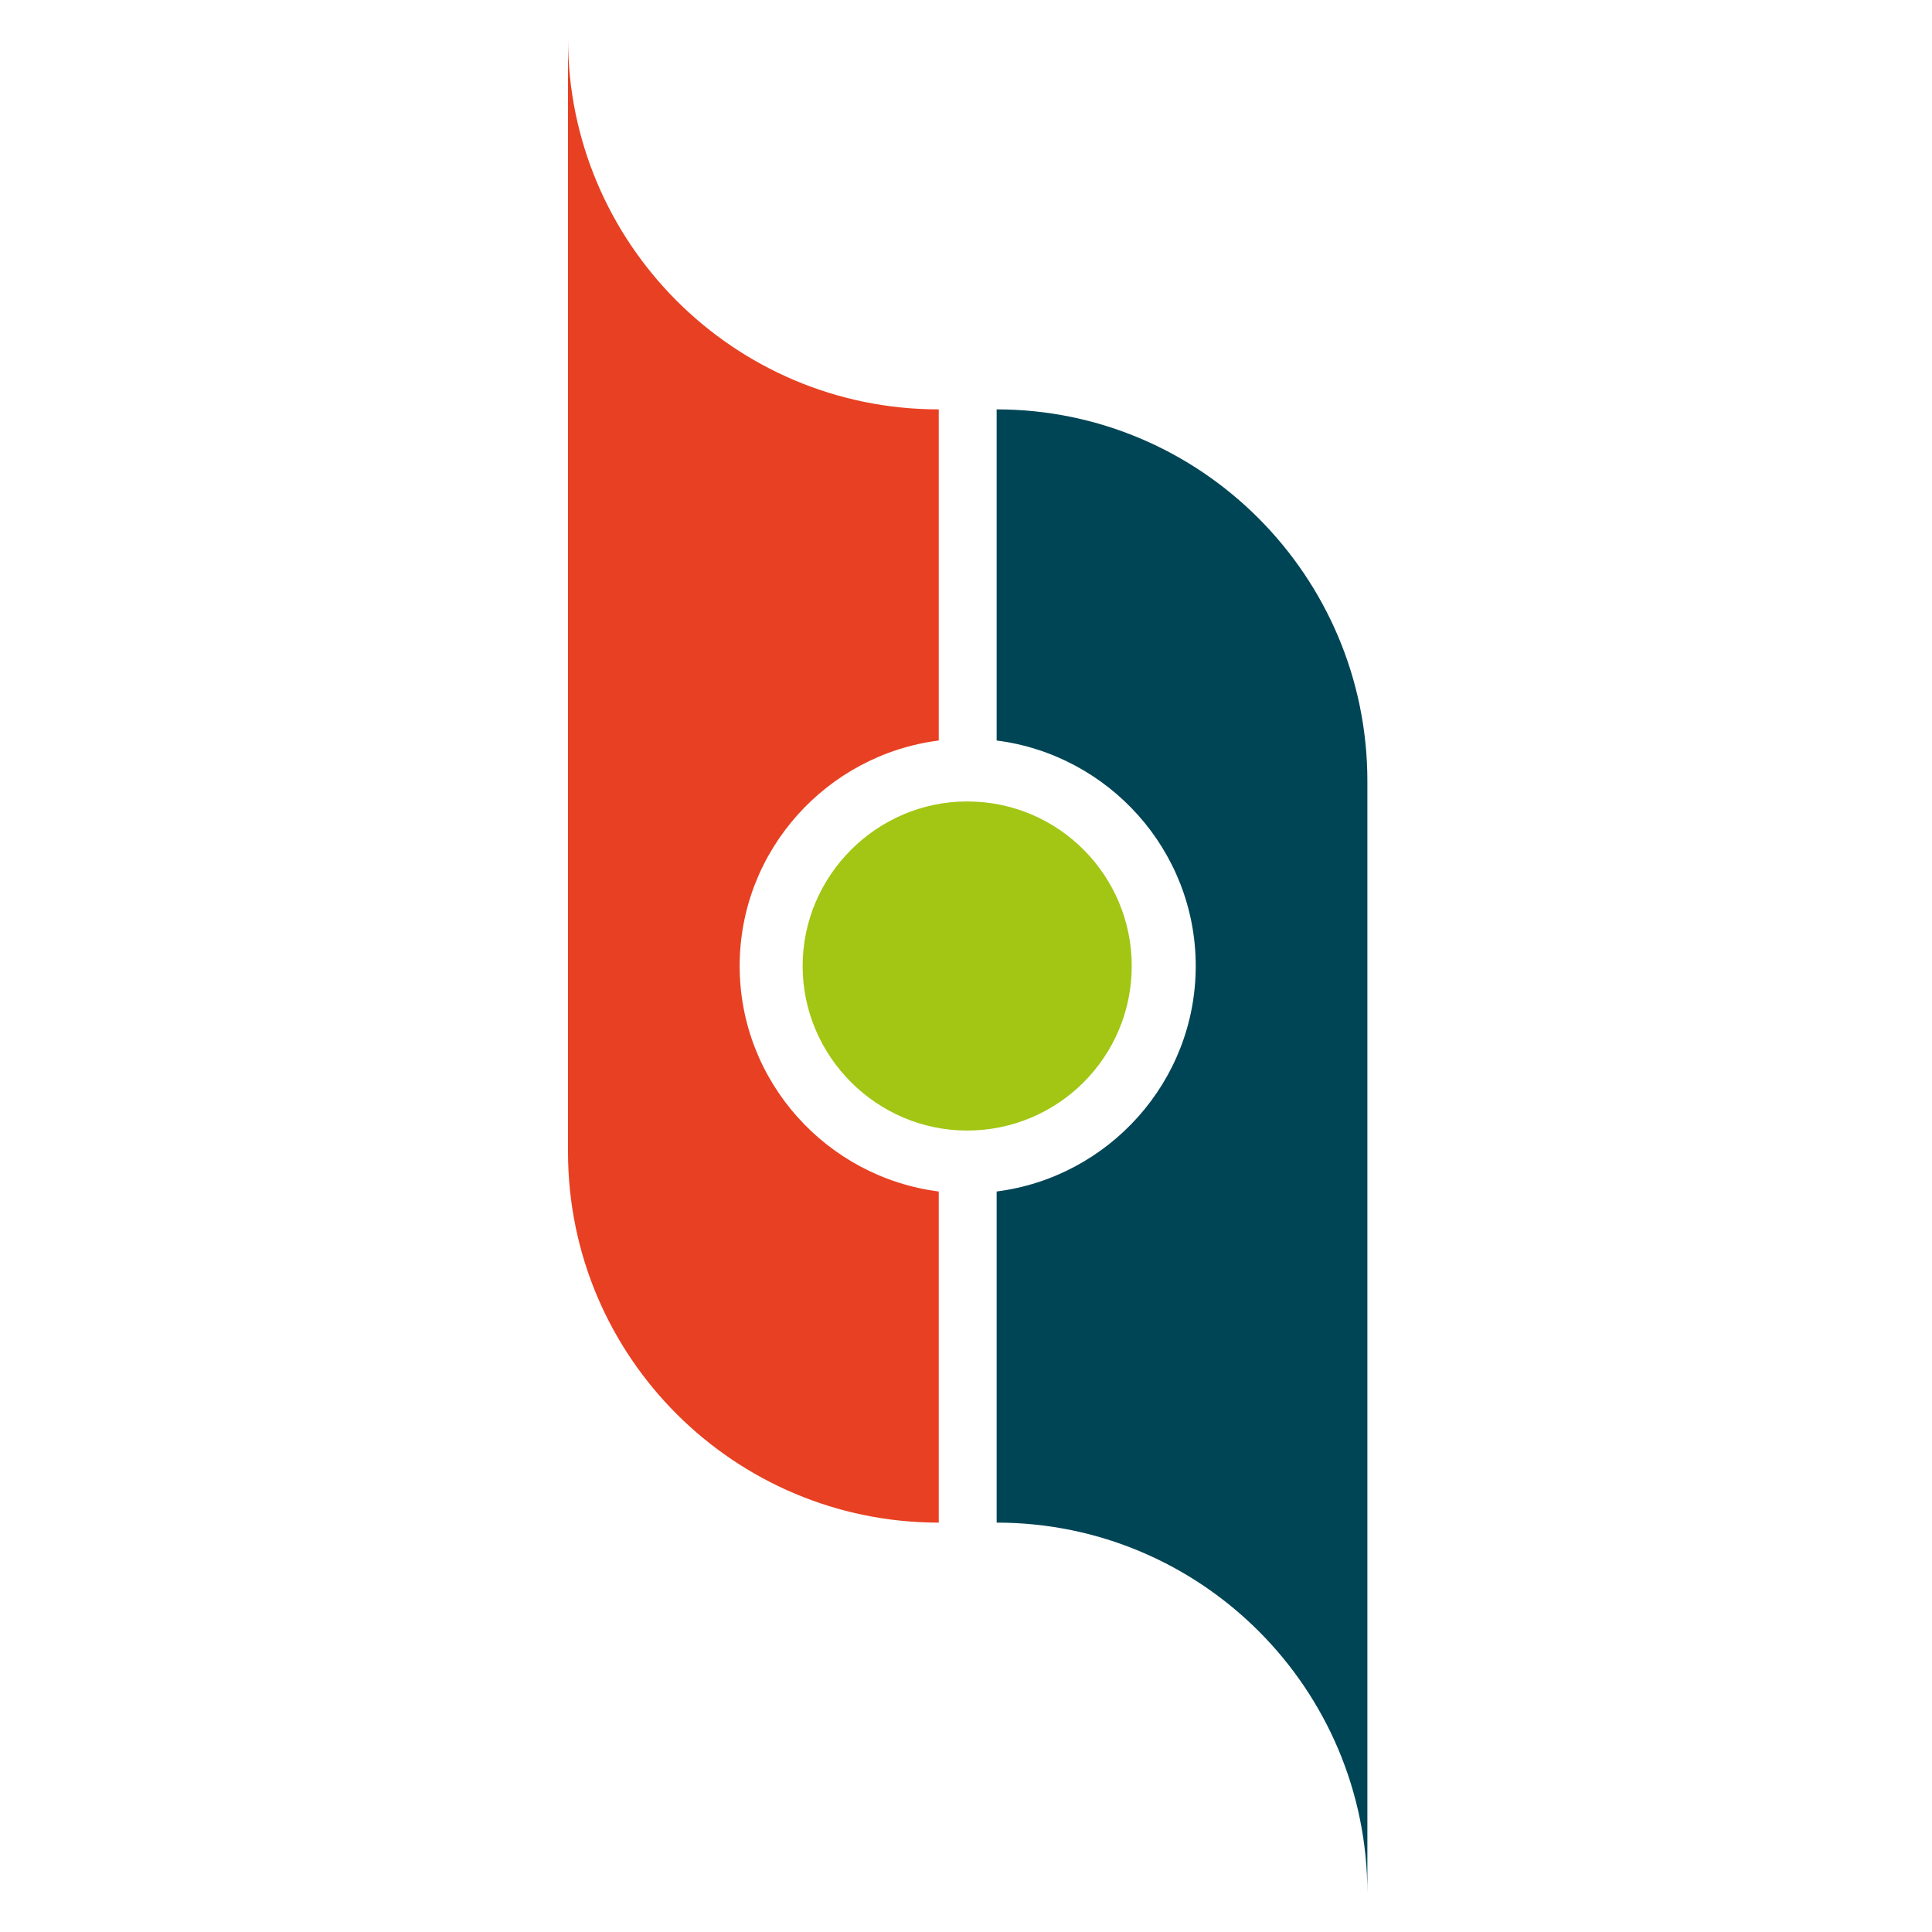 <svg xmlns="http://www.w3.org/2000/svg" version="1.1" xmlns:xlink="http://www.w3.org/1999/xlink" xmlns:svgjs="http://svgjs.dev/svgjs" width="500" height="500"><svg width="500" height="500" viewBox="0 0 500 500" fill="none" xmlns="http://www.w3.org/2000/svg">
<path d="M191.425 250C191.425 220.033 214.032 195.323 242.947 191.643V105.947C189.848 105.947 147 62.837 147 10V298.105C147 351.205 190.111 394.053 242.947 394.053V308.357C214.032 304.677 191.425 279.967 191.425 250Z" fill="#E84022"></path>
<path d="M257.931 105.947V191.643C286.847 195.323 309.454 220.033 309.454 250C309.454 279.967 286.847 304.677 257.931 308.357V394.053C311.031 394.053 353.878 437.163 353.878 490V202.158C353.878 149.058 310.768 105.947 257.931 105.947Z" fill="#004556"></path>
<path d="M250.308 207.415C273.966 207.415 292.893 226.605 292.893 250C292.893 273.658 273.703 292.585 250.308 292.585C226.912 292.585 207.723 273.395 207.723 250C207.723 226.605 226.912 207.415 250.308 207.415Z" fill="#A2C613"></path>
</svg><style>@media (prefers-color-scheme: light) { :root { filter: none; } }
@media (prefers-color-scheme: dark) { :root { filter: none; } }
</style></svg>